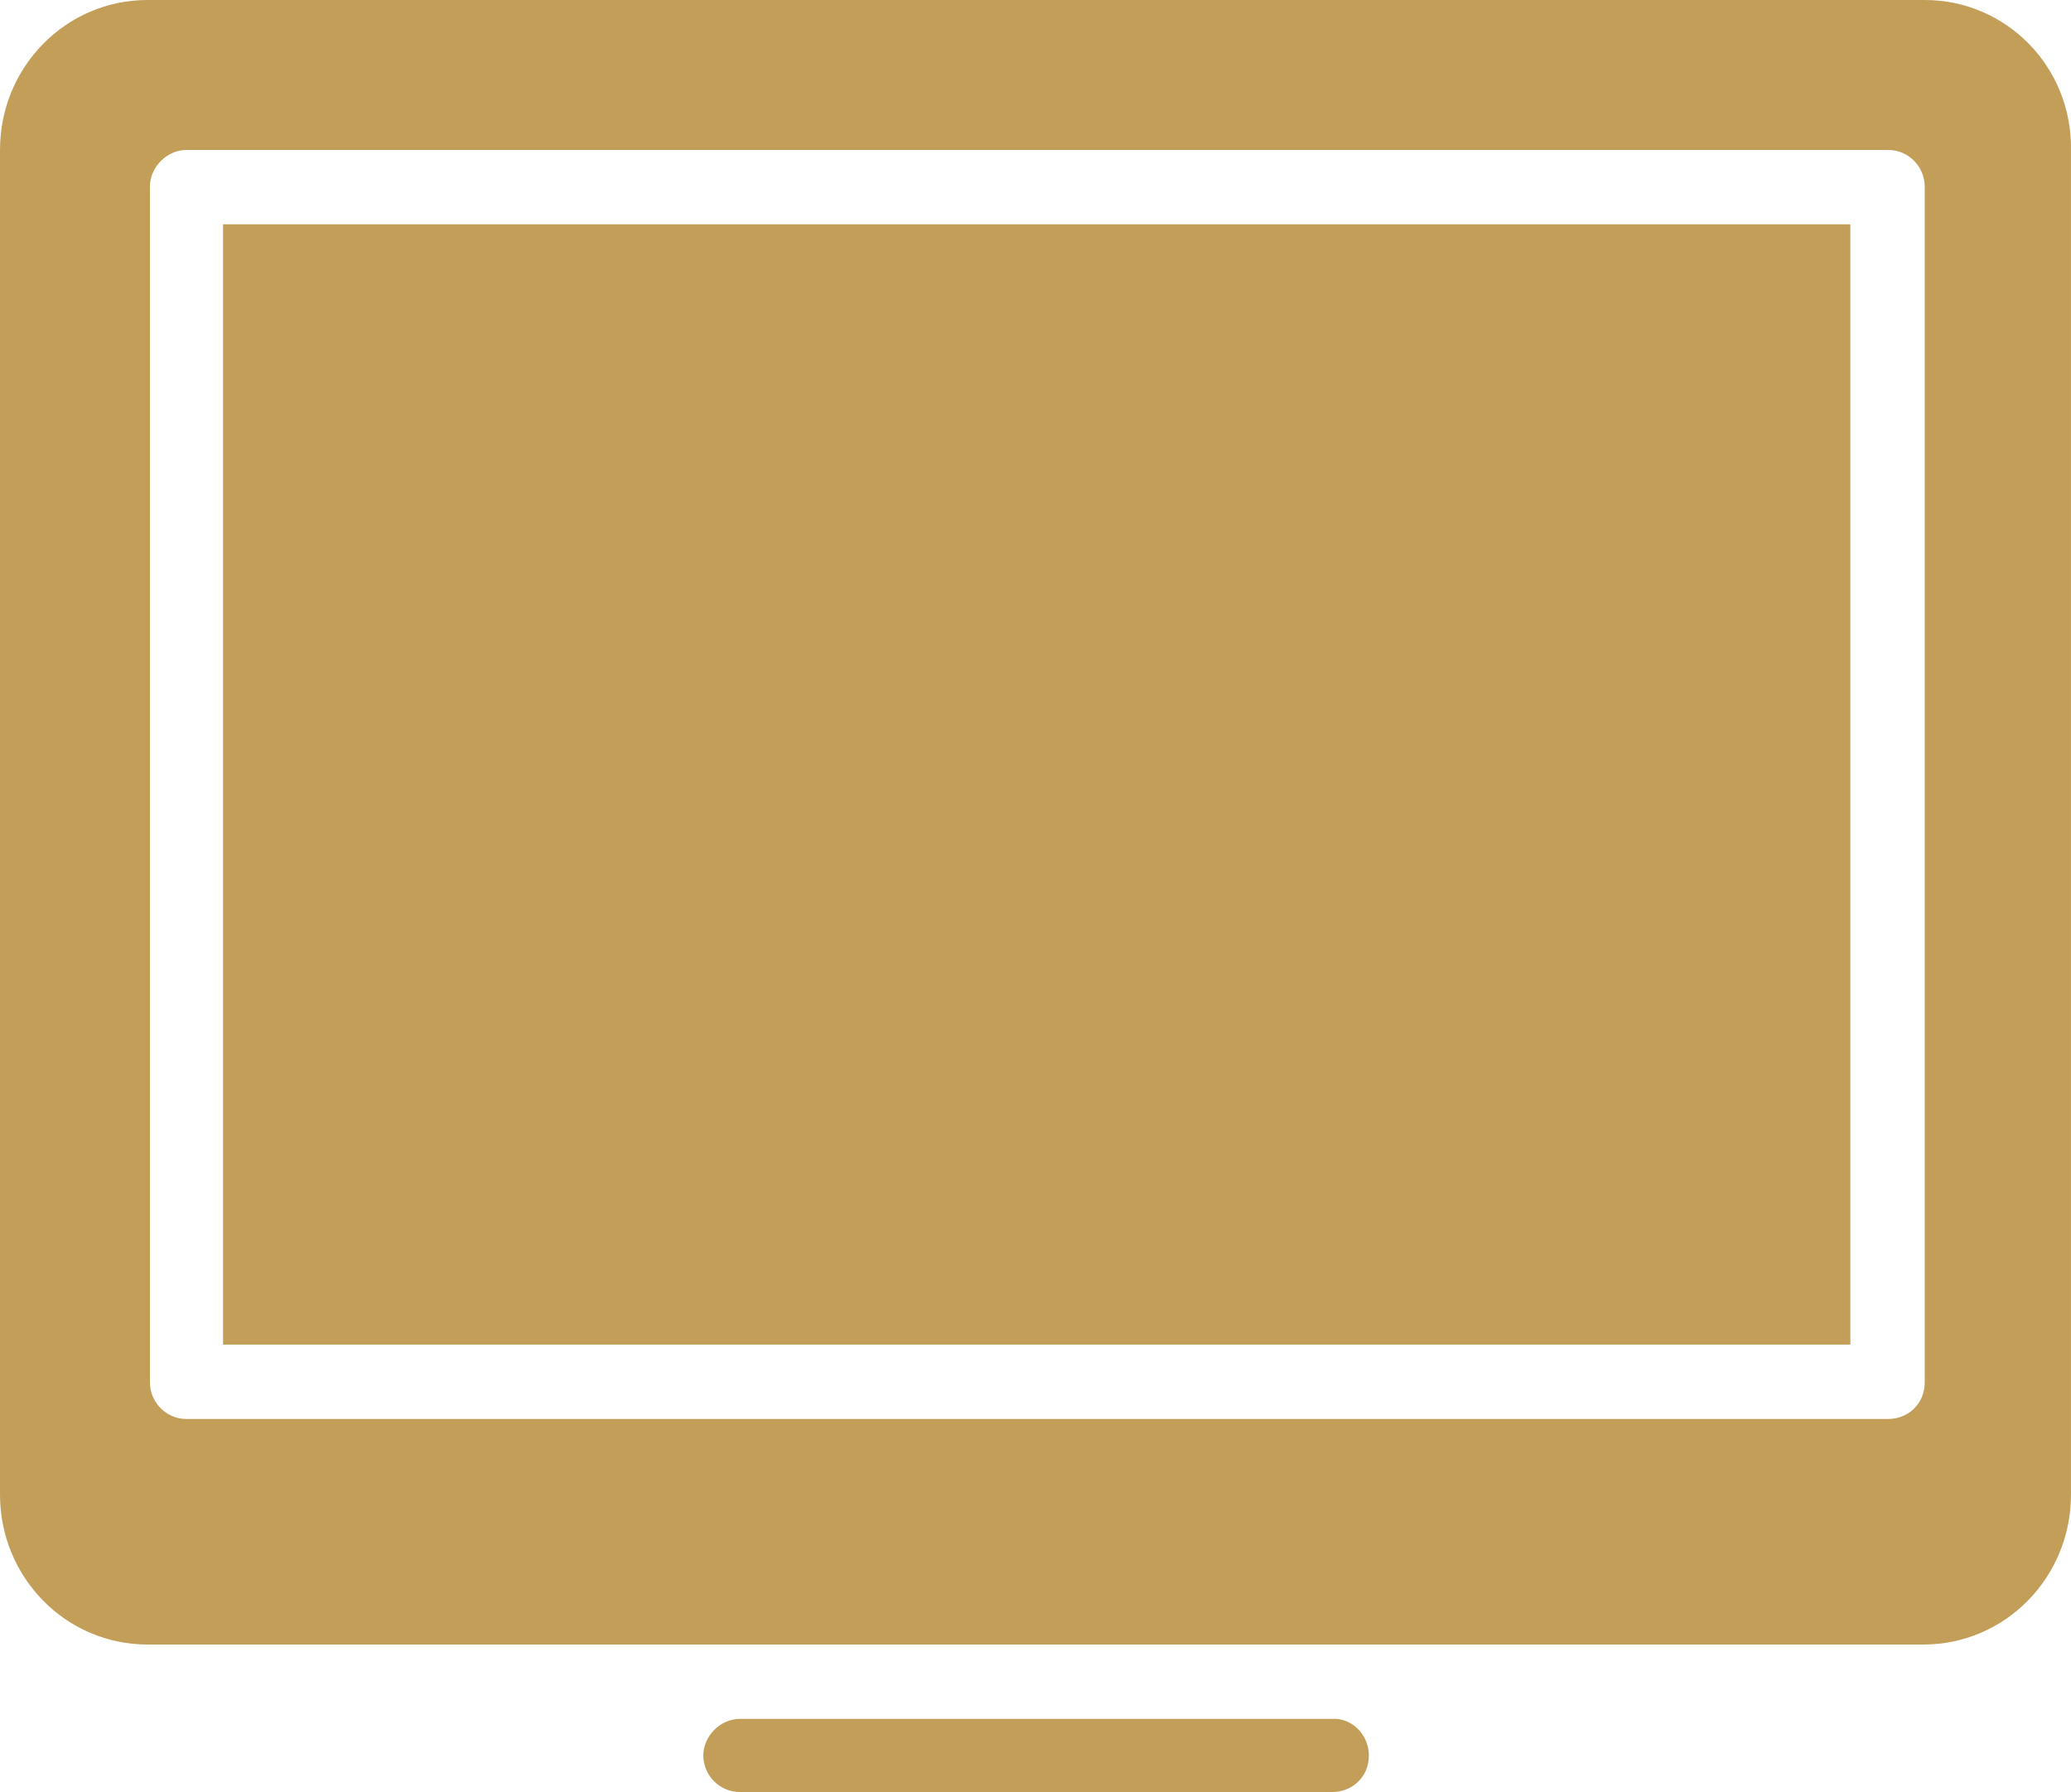 <?xml version="1.0" encoding="UTF-8"?>
<svg xmlns="http://www.w3.org/2000/svg" viewBox="15 26.5 169.901 147" fill="#c29e59">
  <g>
    <path d="M127.3 170.5c0 1.8-1.4 3-3 3H75.7c-1.7 0-3-1.4-3-3s1.4-3 3-3h48.6c1.6-.1 3 1.3 3 3z"></path>
    <path d="M172.9 26.5H27.1C20.4 26.5 15 32 15 38.8v110.3c0 6.8 5.4 12.3 12.1 12.3h145.7c6.7 0 12.1-5.5 12.1-12.3V38.8c.1-6.8-5.3-12.3-12-12.3zm0 113.4c0 1.8-1.4 3-3 3H30.3c-1.7 0-3-1.4-3-3V41.8c0-1.6 1.4-3 3-3h139.6c1.7 0 3 1.4 3 3v98.1z"></path>
    <path d="M33.3 44.9h133.5v91.9H33.3V44.9z"></path>
  </g>
</svg>
